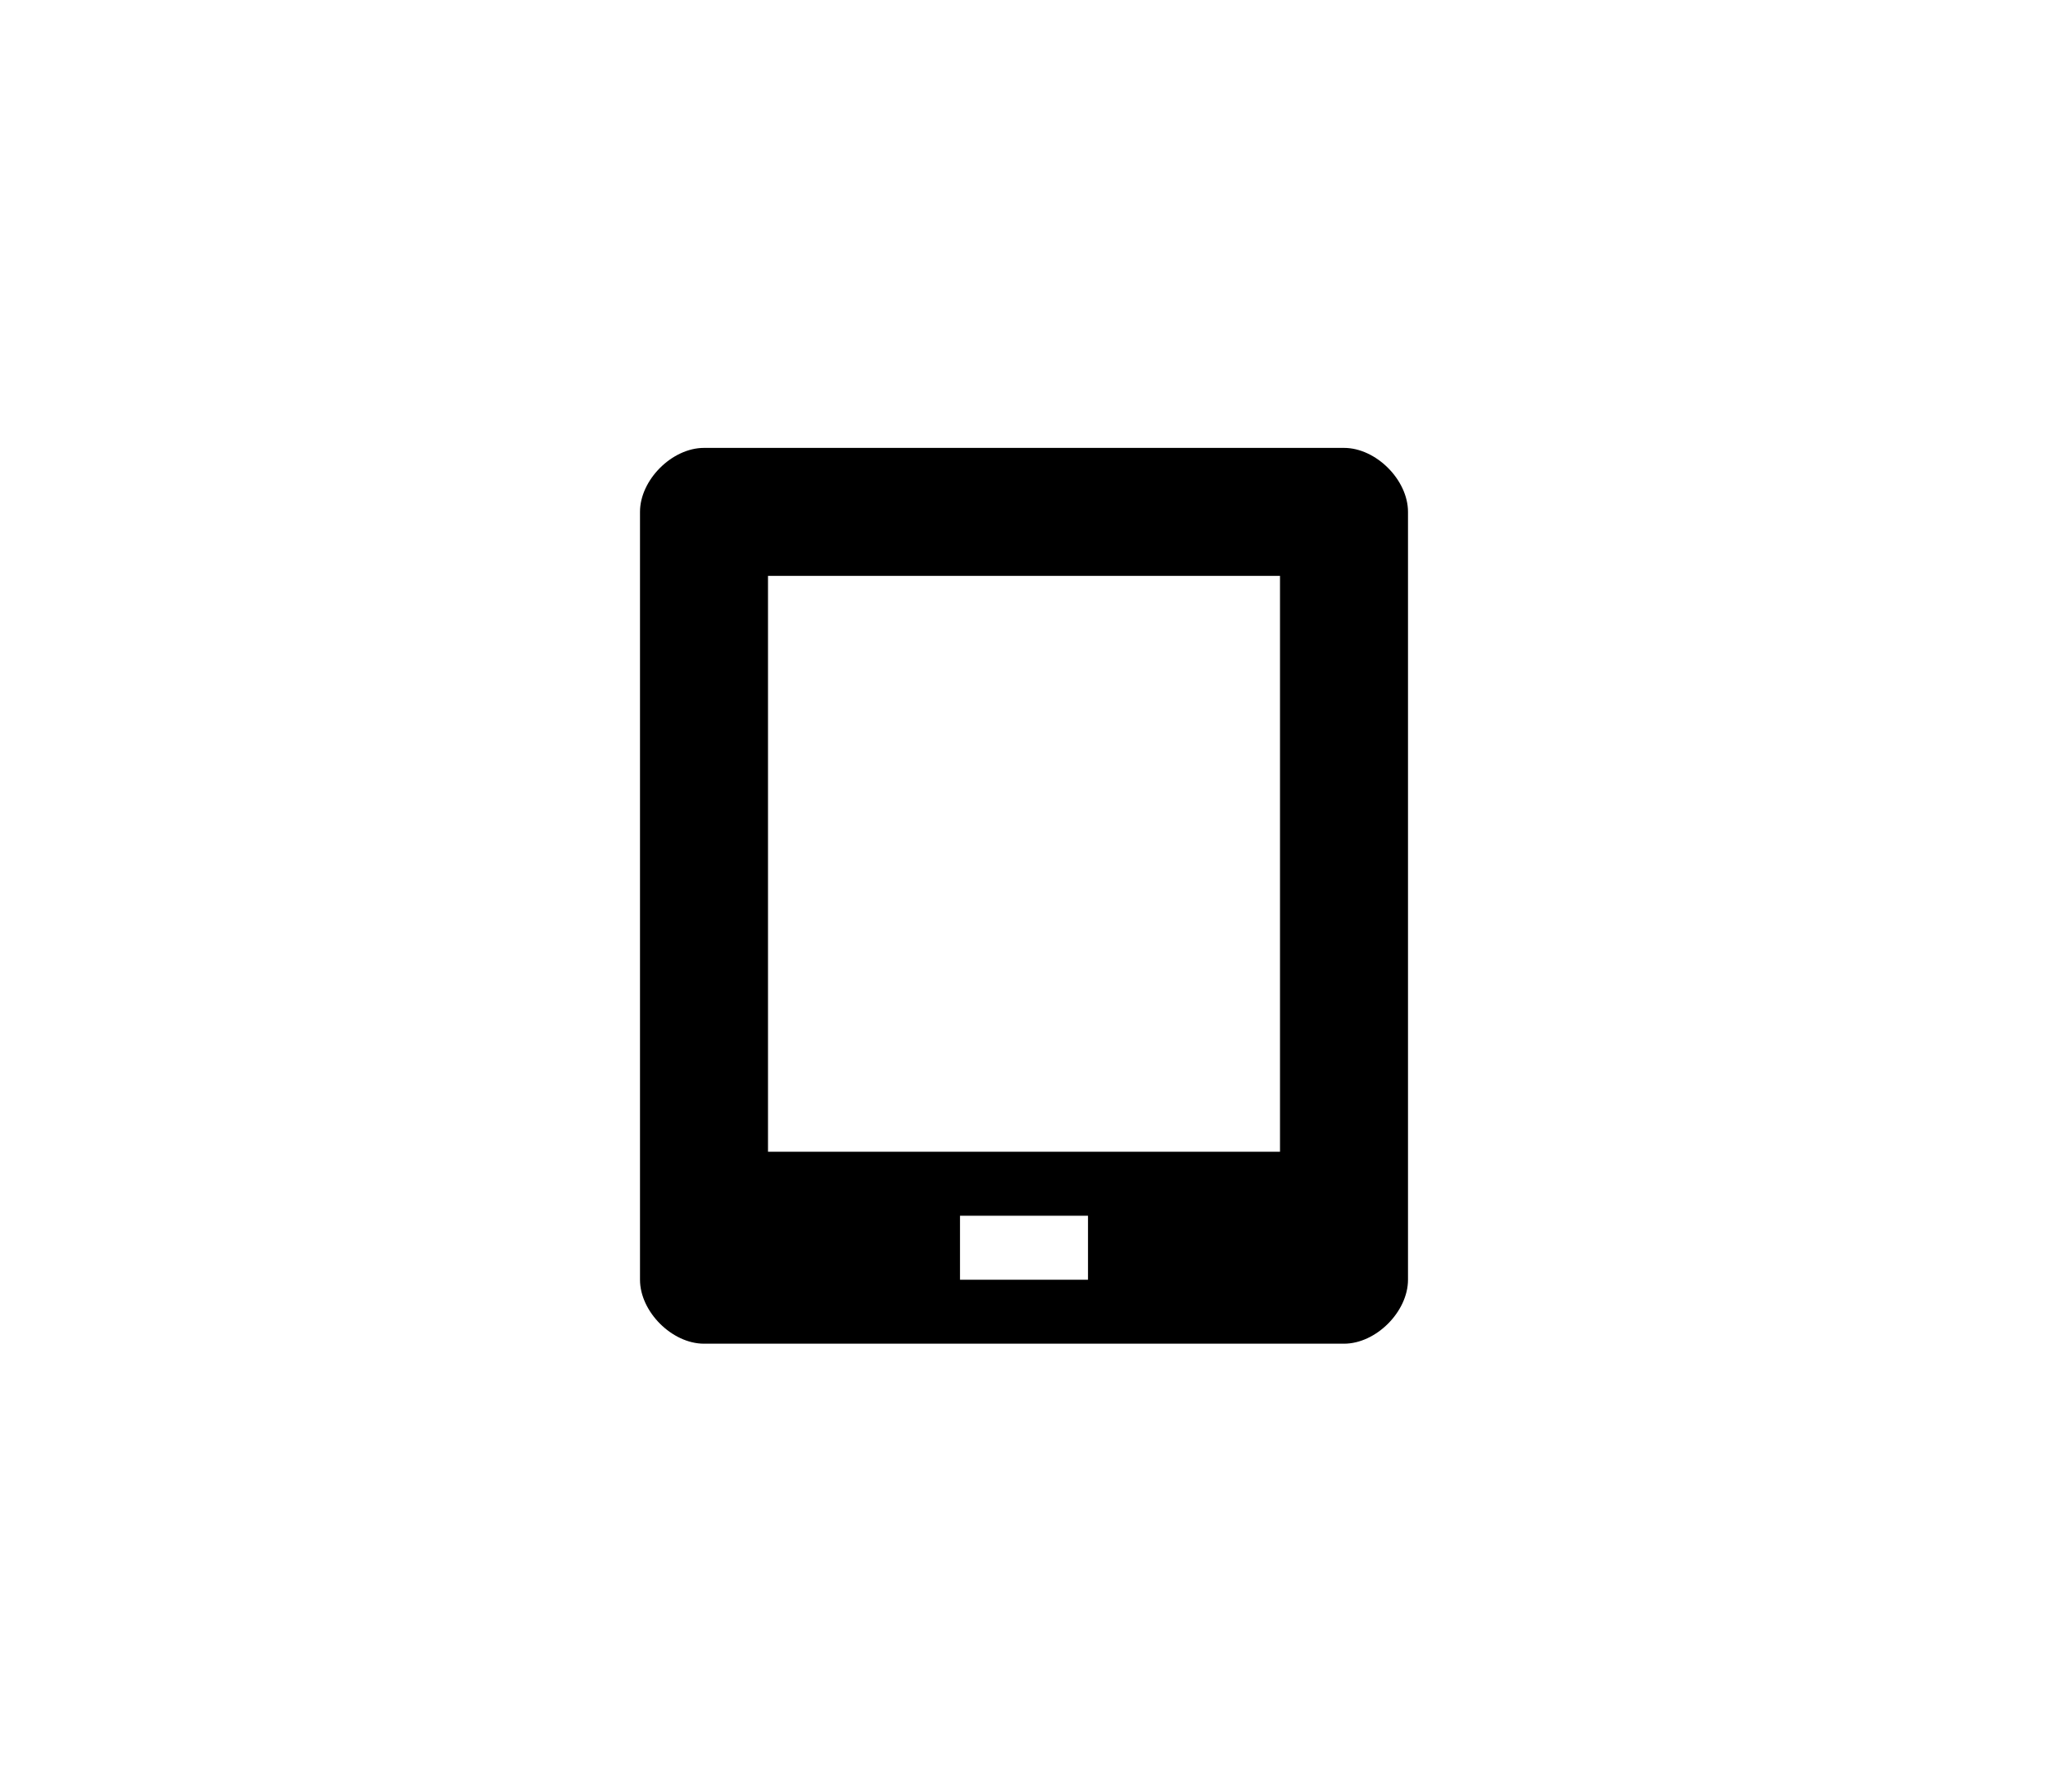 <svg xmlns="http://www.w3.org/2000/svg" viewBox="0 0 28 28" preserveAspectRatio="xMidYMid meet" shape-rendering="geometricPrecision" width="32"><g><path d="M19 7H9C8.5 7 8 7.5 8 8v12c0 0.5 0.5 1 1 1h10c0.5 0 1-0.5 1-1V8C20 7.5 19.5 7 19 7zM15 20h-2v-1h2V20zM18 18h-8V9h8V18z" fill-rule="evenodd"></path></g></svg>
